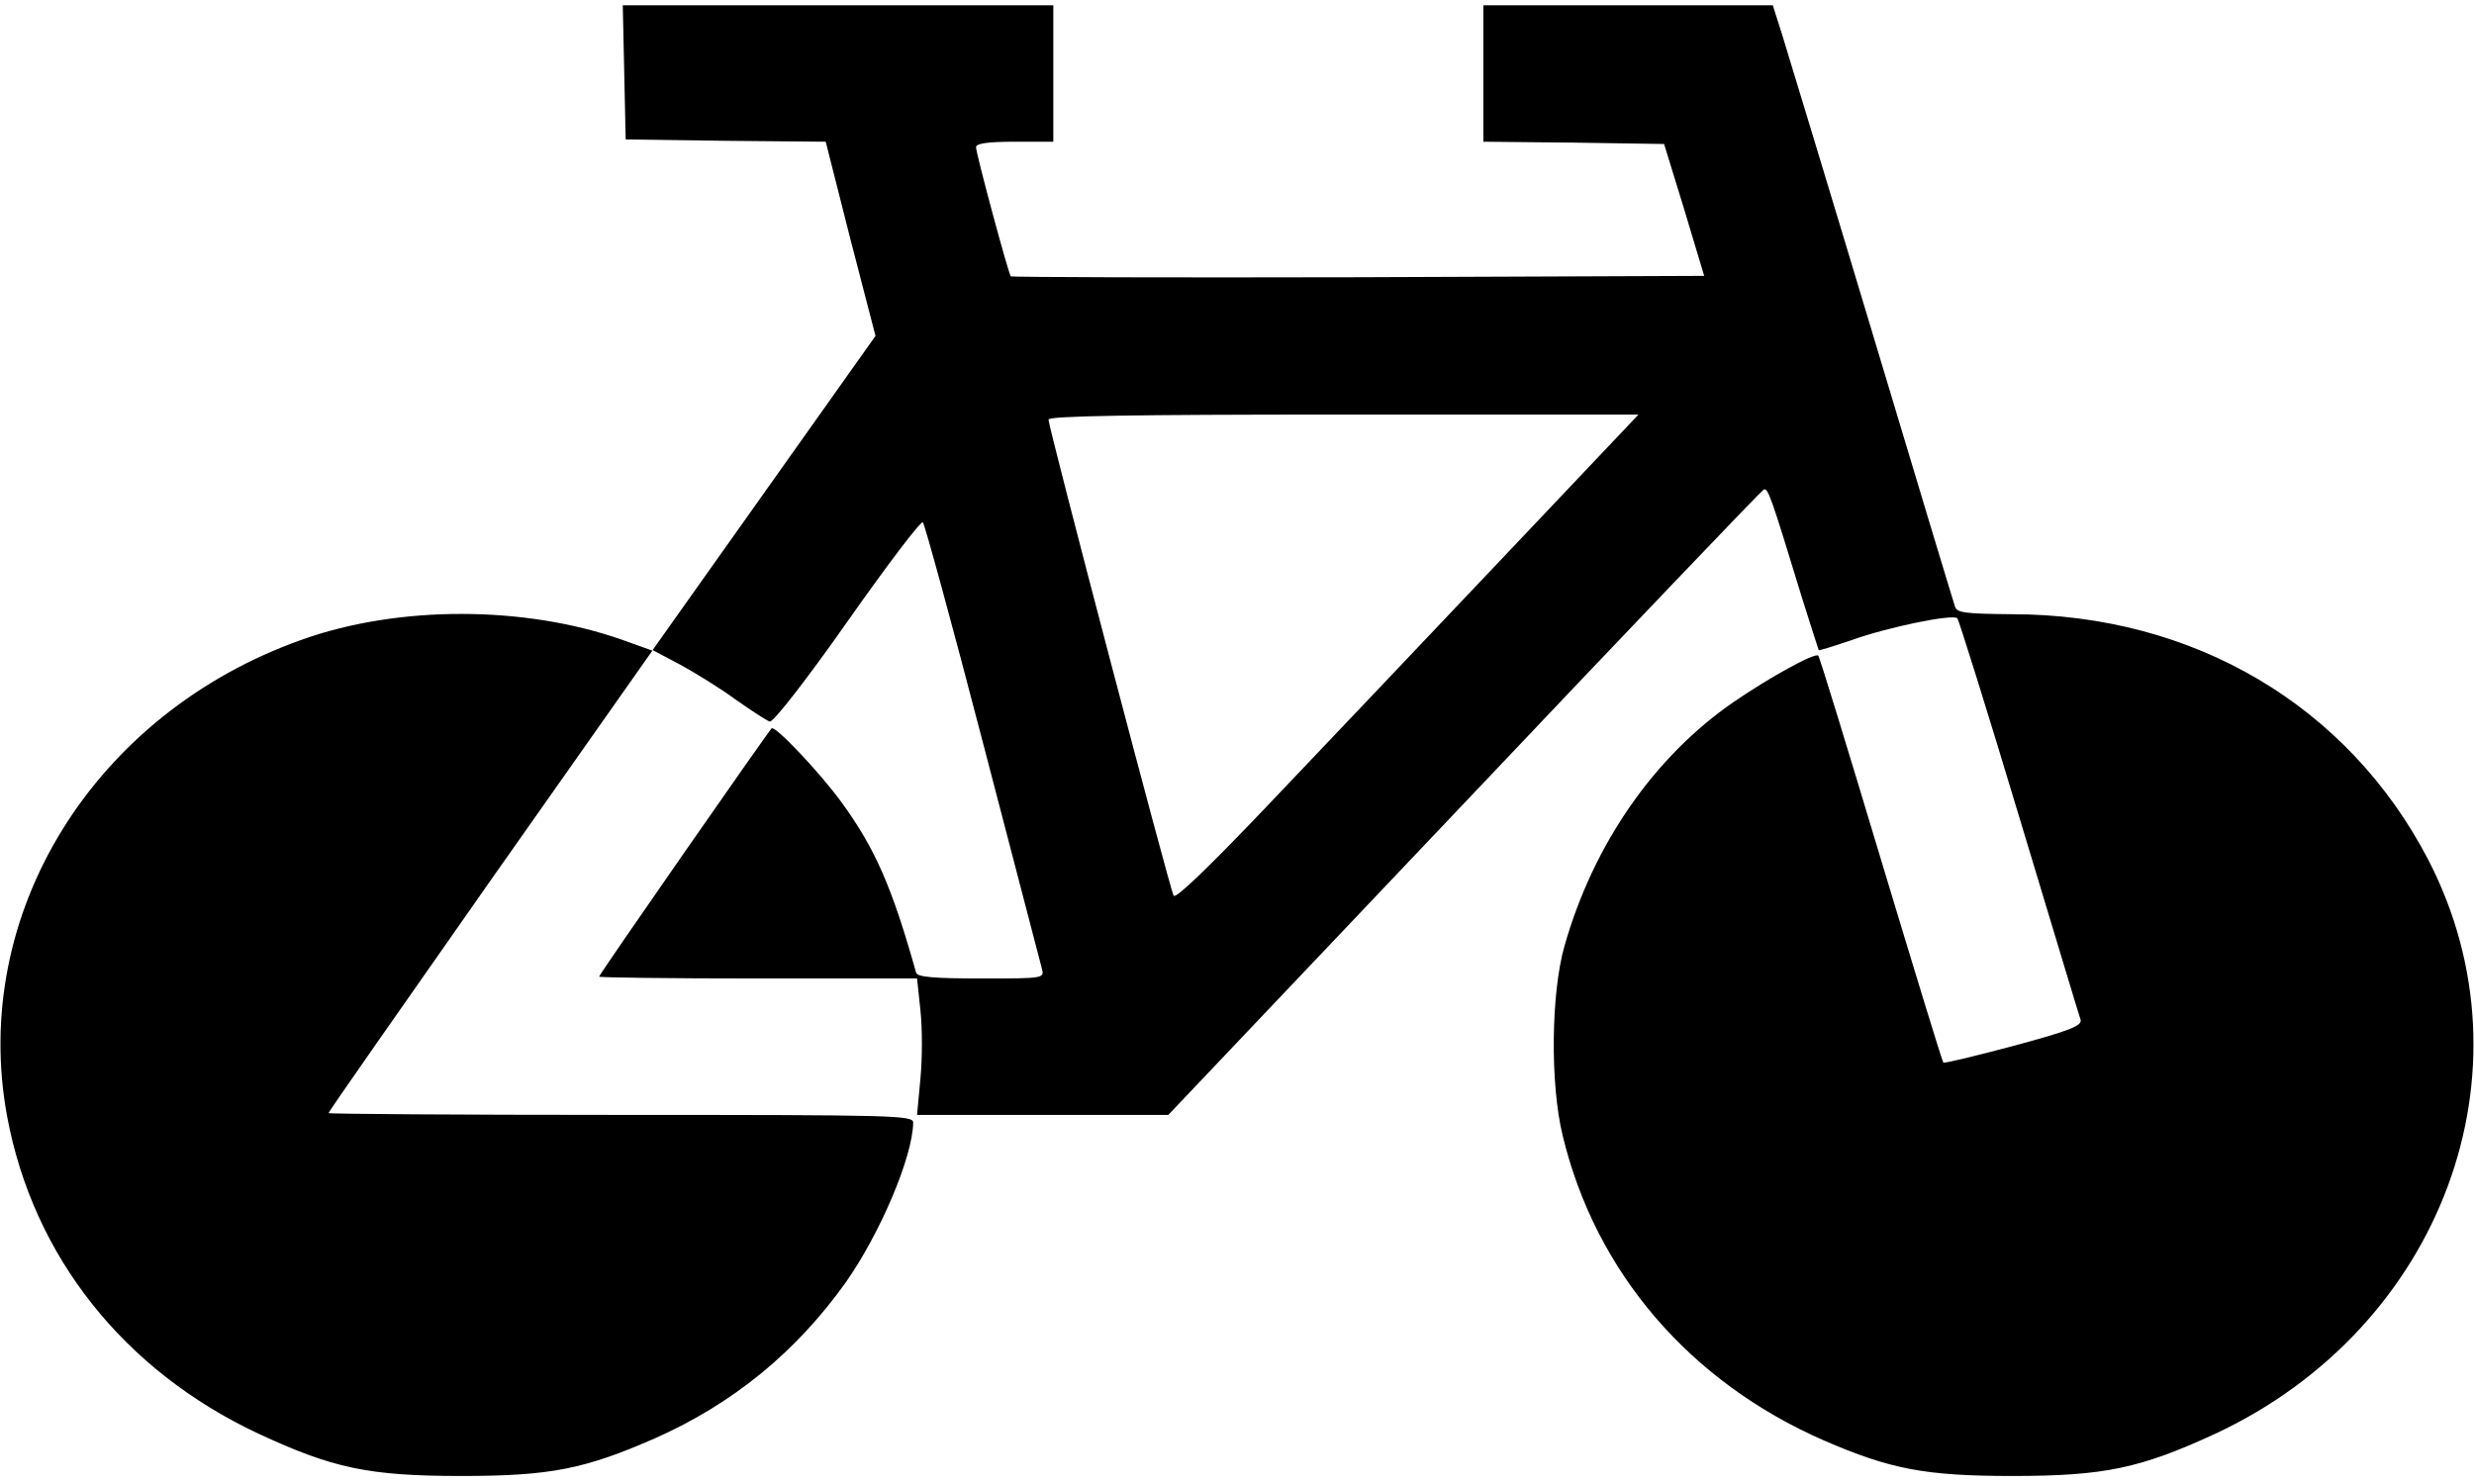 <?xml version="1.0" encoding="UTF-8"?> <svg xmlns="http://www.w3.org/2000/svg" width="210" height="126" viewBox="0 0 210 126" fill="none"> <path d="M52.986 6.126L53.109 11.84L61.6 11.956L70.09 12.033L72.182 20.296L74.315 28.52L64.84 41.88L55.365 55.239L52.781 54.312C44.537 51.417 33.832 51.378 25.629 54.312C7.951 60.568 -2.59 77.595 0.61 94.816C2.824 106.669 10.494 116.361 21.938 121.728C28.254 124.662 31.289 125.319 39.164 125.319C46.711 125.319 49.623 124.739 55.611 122.114C62.215 119.179 67.547 114.816 71.772 108.909C74.684 104.777 77.473 98.252 77.514 95.318C77.514 94.7 76.078 94.661 52.699 94.661C39.041 94.661 27.885 94.584 27.885 94.507C27.885 94.391 34.078 85.549 41.625 74.776L55.406 55.2L57.744 56.436C59.016 57.131 61.149 58.444 62.461 59.409C63.774 60.336 65.086 61.185 65.332 61.263C65.619 61.378 68.572 57.556 71.936 52.768C75.299 47.98 78.17 44.196 78.334 44.351C78.498 44.505 80.795 52.922 83.42 63C86.045 73.078 88.301 81.727 88.424 82.19C88.67 83.078 88.67 83.078 83.297 83.078C79.319 83.078 77.842 82.962 77.76 82.576C75.709 75.278 74.274 72.035 71.444 68.135C69.557 65.548 65.783 61.571 65.496 61.842C65.127 62.228 50.854 82.73 50.854 82.923C50.854 83.001 56.924 83.078 64.348 83.078H77.842L78.129 85.781C78.293 87.287 78.293 89.873 78.129 91.572L77.842 94.661H88.506H99.17L124.231 68.251C138.012 53.695 149.455 41.725 149.701 41.571C150.07 41.378 150.317 42.111 152.983 50.837C153.721 53.154 154.336 55.123 154.377 55.2C154.459 55.239 155.69 54.853 157.166 54.351C160.283 53.231 165.779 52.112 166.149 52.498C166.272 52.652 168.651 60.22 171.399 69.371C174.147 78.483 176.485 86.244 176.608 86.591C176.731 87.093 175.664 87.518 170.947 88.792C167.748 89.642 165.041 90.298 164.959 90.221C164.877 90.182 162.498 82.383 159.668 73C156.838 63.579 154.459 55.78 154.336 55.664C154.049 55.394 150.193 57.517 147.158 59.602C140.432 64.236 135.264 71.649 132.803 80.298C131.654 84.313 131.572 91.997 132.639 96.399C135.428 108.021 143.426 117.326 154.828 122.307C160.447 124.739 163.401 125.319 170.824 125.319C178.658 125.319 181.693 124.662 188.051 121.728C207.287 112.731 215.367 90.954 206.139 73.039C199.33 59.911 186.205 52.15 170.742 52.15C166.805 52.112 166.108 52.034 165.943 51.494C165.82 51.146 162.662 40.683 158.93 28.25C155.197 15.817 151.752 4.504 151.301 3.037L150.481 0.45H138.217H125.912V6.241V12.033L133.582 12.11L141.252 12.226L142.975 17.825L144.656 23.424L115.33 23.539C99.211 23.578 85.922 23.539 85.799 23.462C85.594 23.23 82.887 13.191 82.846 12.496C82.846 12.188 83.789 12.033 86.127 12.033H89.408V6.241V0.45H71.156H52.863L52.986 6.126ZM127.266 47.671C120.785 54.505 111.967 63.811 107.66 68.328C102.697 73.541 99.785 76.359 99.621 76.051C99.293 75.471 88.998 36.281 88.998 35.625C88.998 35.316 95.93 35.2 114.018 35.2H139.078L127.266 47.671Z" fill="black"></path> </svg> 